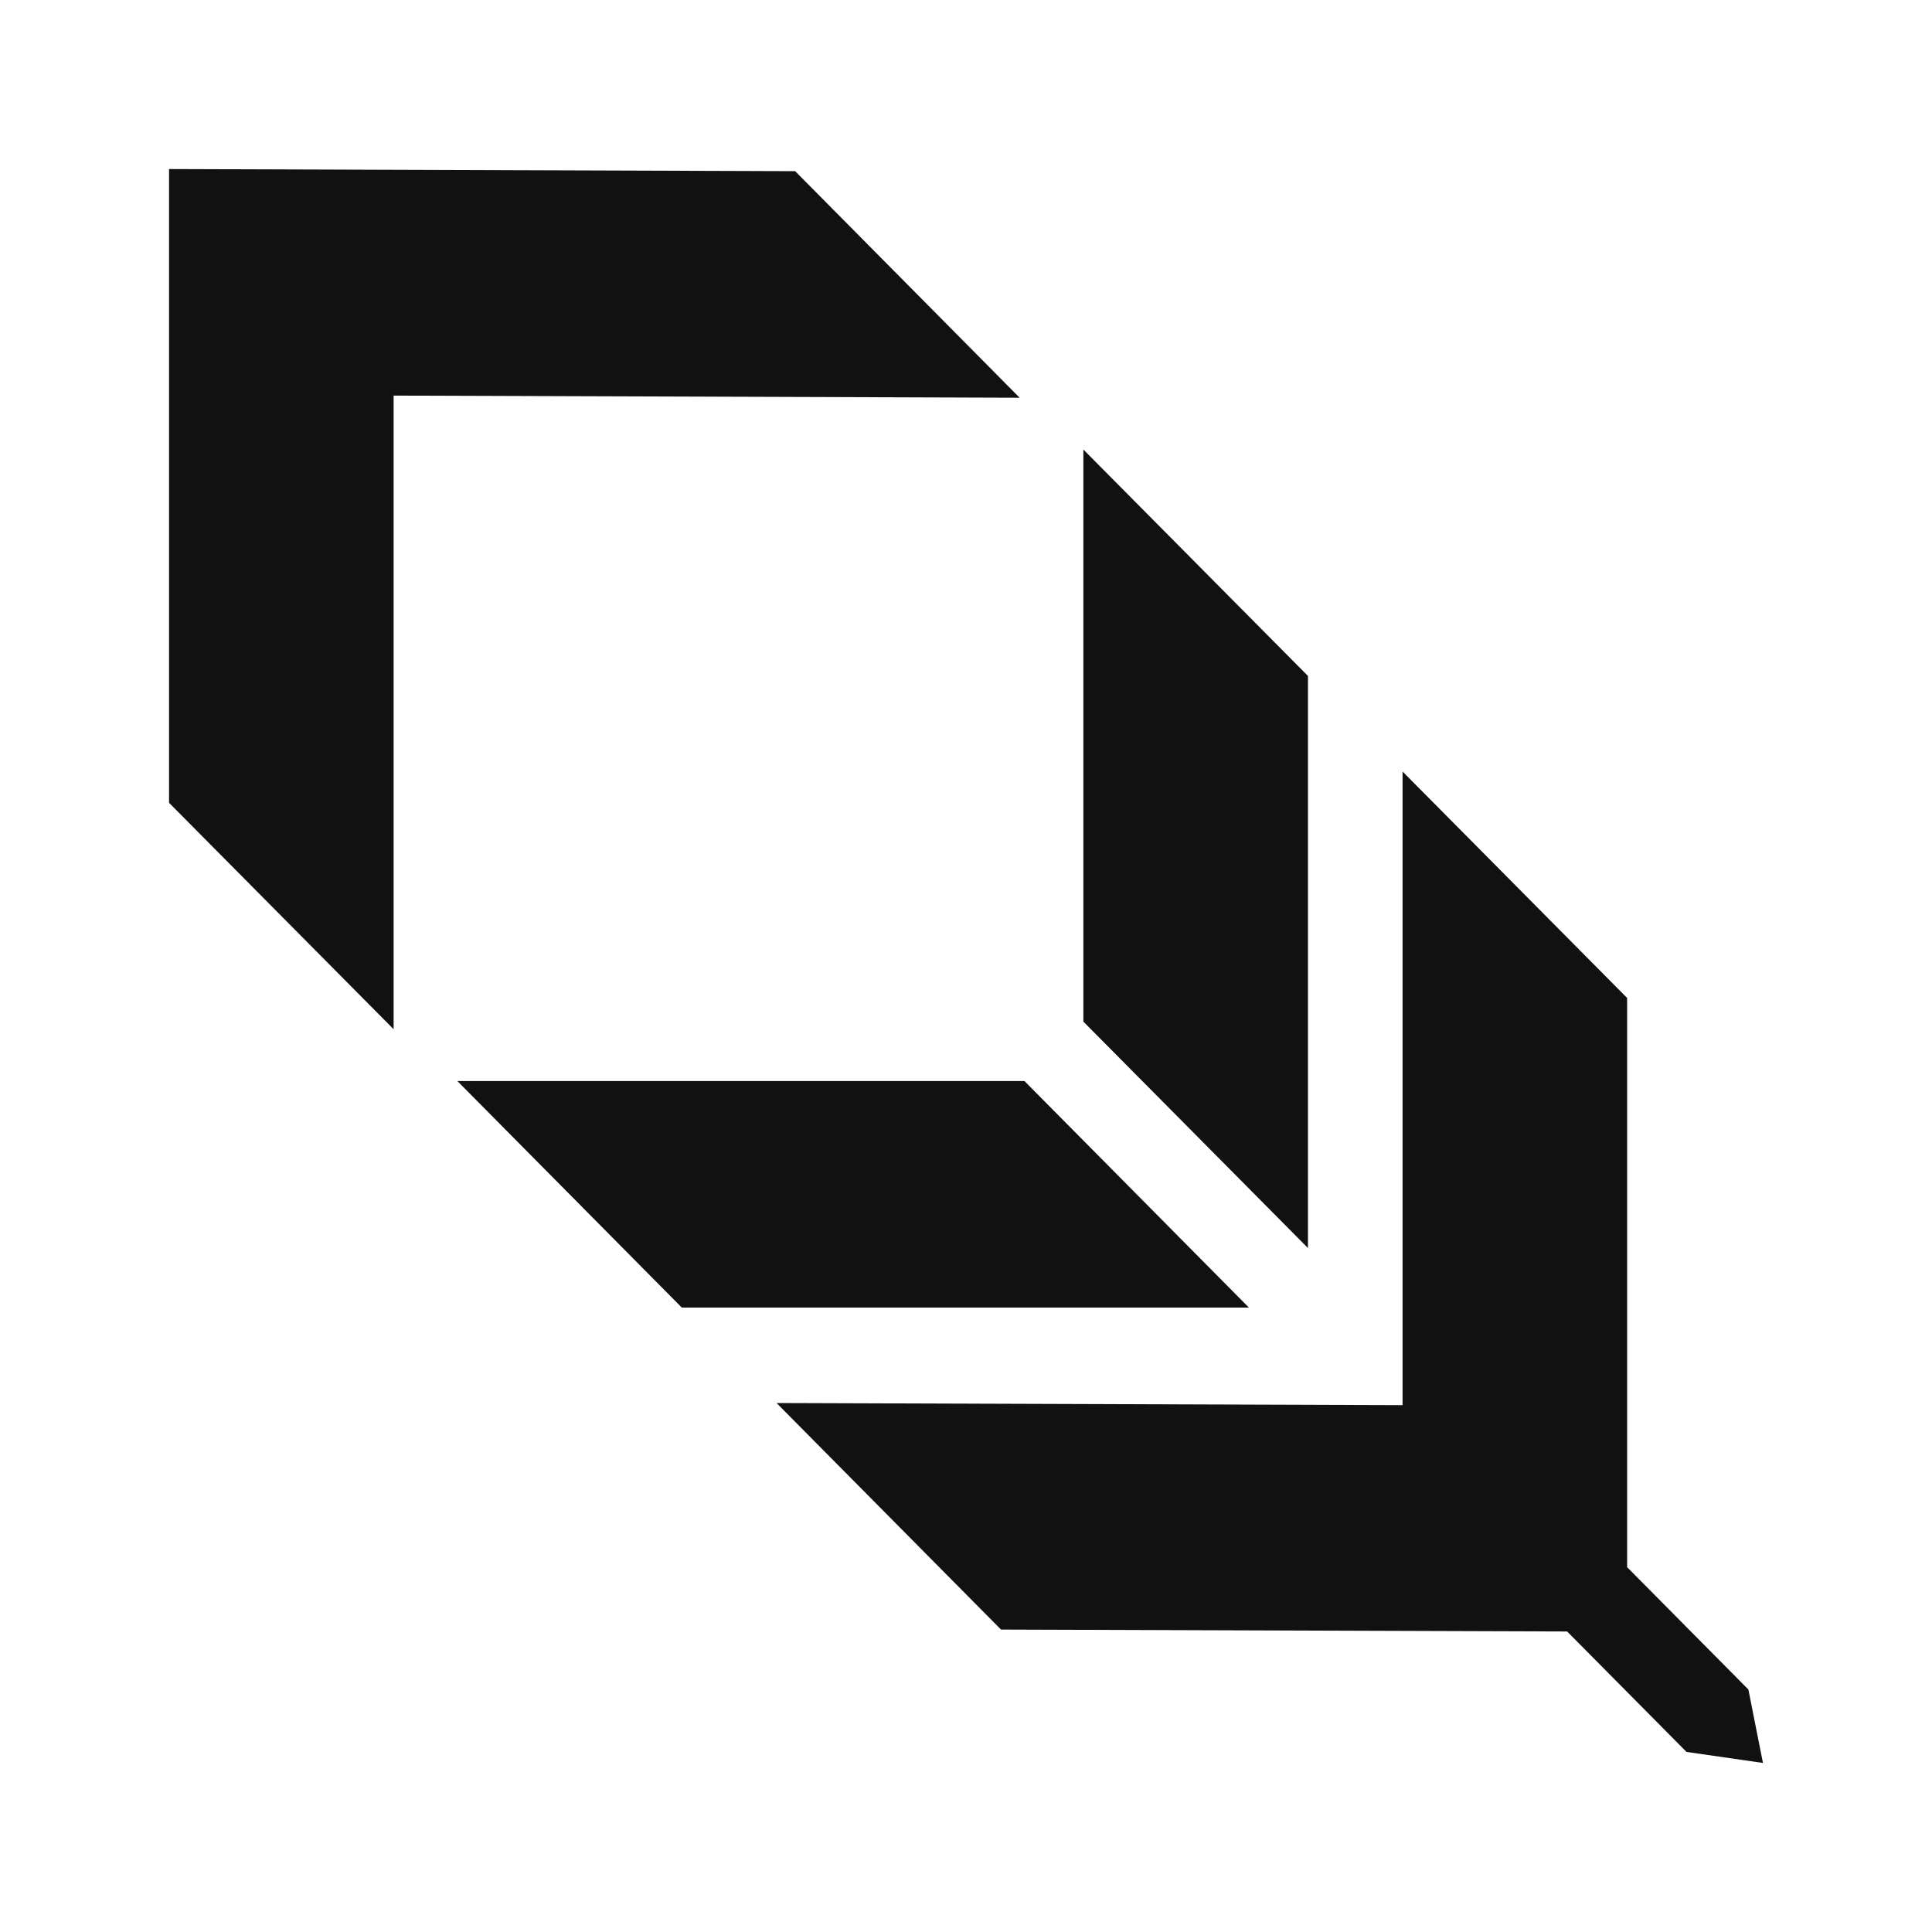 <svg width="80" height="80" viewBox="0 0 80 80" fill="none" xmlns="http://www.w3.org/2000/svg">
<path fill-rule="evenodd" clip-rule="evenodd" d="M7 7.005V33.242L16.299 42.618V16.381L42.221 16.469L32.926 7.088L7.005 7L7 7.005ZM54.16 27.99V51.679L44.86 42.303V18.614L54.16 27.99ZM28.233 54.145H51.715L42.42 44.763H18.938L28.233 54.145ZM67.376 64.893V41.323L58.077 31.947V58.184L32.155 58.096L41.45 67.477L64.891 67.556L69.835 72.543L73 73L72.397 69.959L67.376 64.893Z" fill="#111111"/>
</svg>
